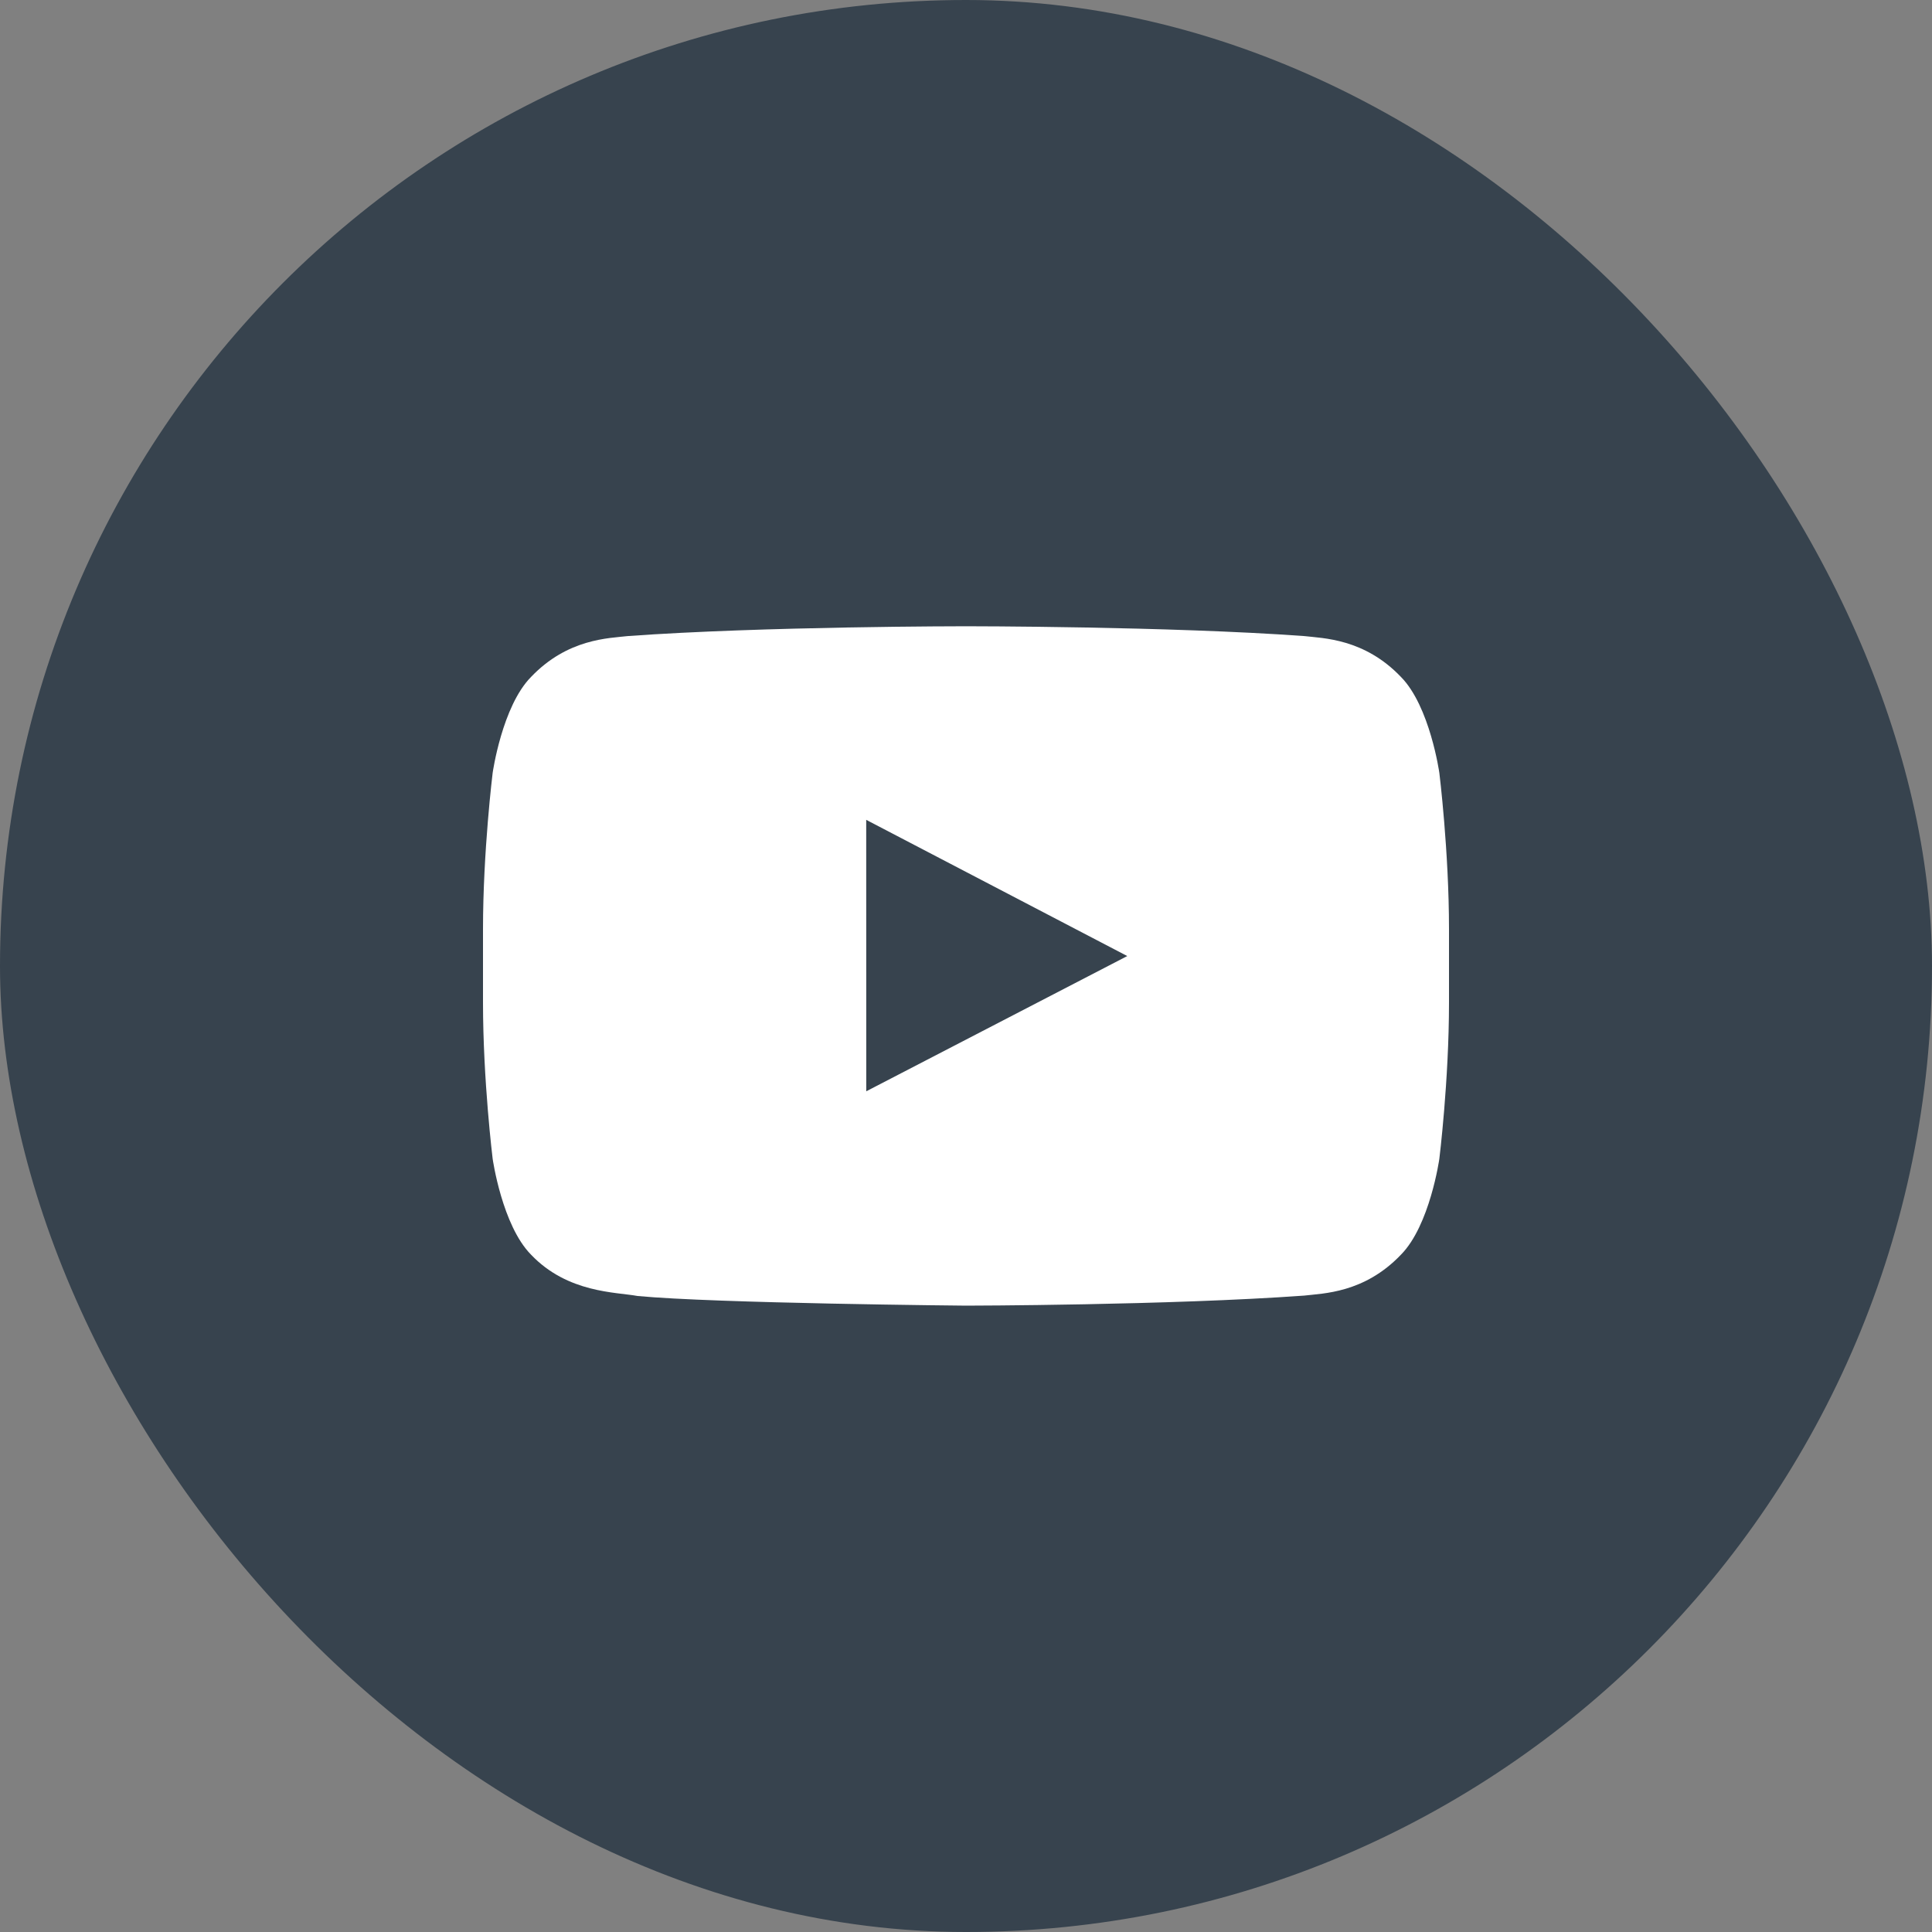 <svg xmlns="http://www.w3.org/2000/svg" width="40" height="40" viewBox="0 0 40 40">
  <rect x="0" y="0" width="40" height="40" fill="#808080" stroke="none"/>
  <g fill="none" fill-rule="evenodd">
    <rect width="40" height="40" fill="#37434E" rx="20"/>
    <path fill="#FFF" d="M30,20.755 C30,22.374 29.8,23.992 29.8,23.992 C29.8,23.992 29.605,25.37 29.005,25.977 C28.245,26.774 27.392,26.777 27.001,26.824 C24.203,27.026 20,27.032 20,27.032 C20,27.032 14.8,26.985 13.2,26.832 C12.755,26.749 11.755,26.774 10.995,25.977 C10.395,25.37 10.2,23.992 10.2,23.992 C10.2,23.992 10,22.374 10,20.755 L10,19.238 C10,17.619 10.2,16.001 10.2,16.001 C10.2,16.001 10.395,14.623 10.995,14.015 C11.755,13.219 12.607,13.215 12.999,13.169 C15.797,12.966 19.996,12.966 19.996,12.966 L20.004,12.966 C20.004,12.966 24.203,12.966 27.001,13.169 C27.392,13.215 28.245,13.219 29.005,14.015 C29.605,14.623 29.8,16.001 29.8,16.001 C29.8,16.001 30,17.619 30,19.238 L30,20.755 Z M17.935,22.594 L23.339,19.794 L17.934,16.974 L17.935,22.594 Z"/>
  </g>
</svg>
